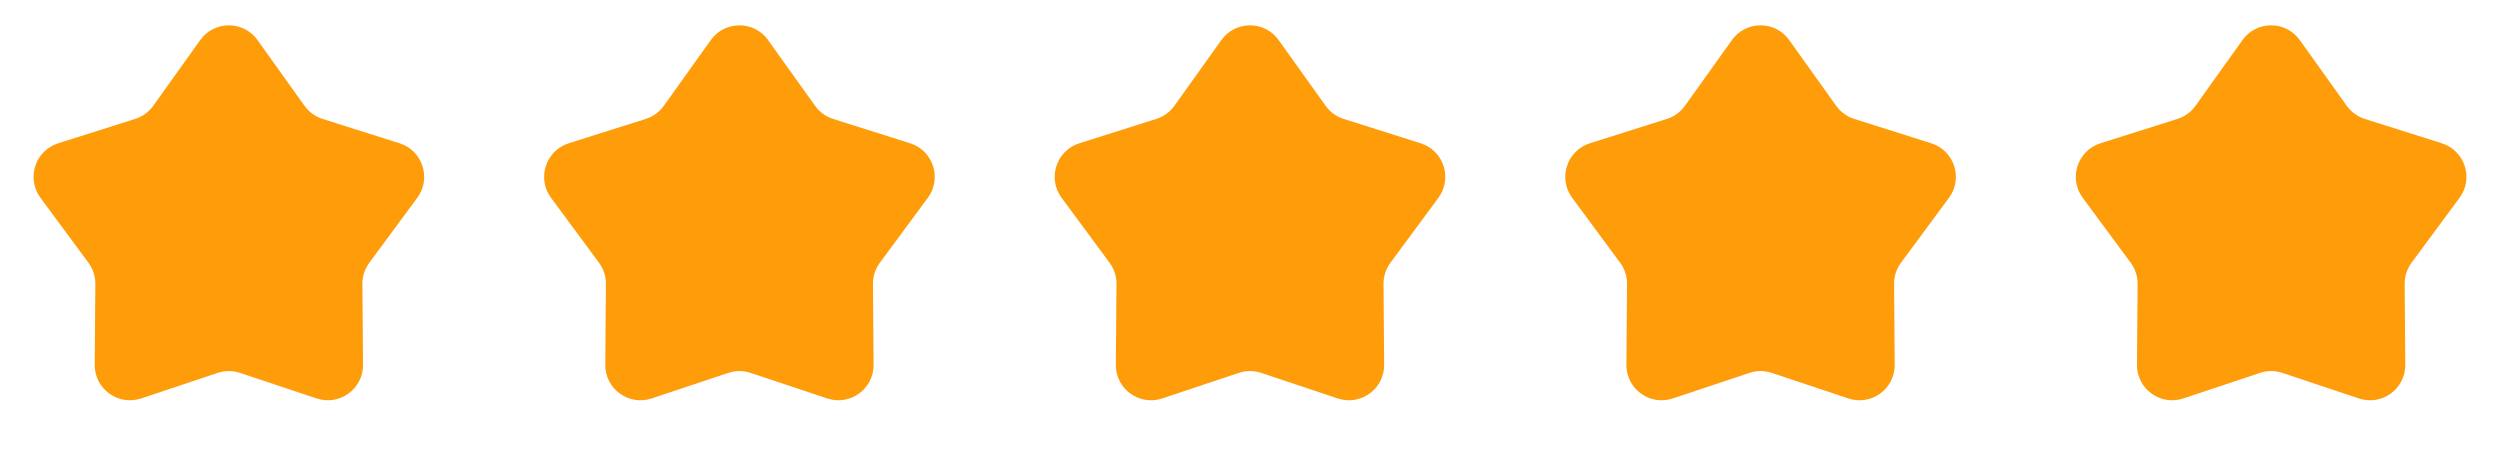 <?xml version="1.0" encoding="UTF-8"?> <svg xmlns="http://www.w3.org/2000/svg" width="142" height="26" viewBox="0 0 142 26" fill="none"> <path d="M11.373 2.276C12.171 1.16 13.829 1.16 14.627 2.276L17.296 6.01C17.548 6.363 17.907 6.624 18.32 6.754L22.696 8.139C24.004 8.553 24.517 10.13 23.702 11.234L20.975 14.926C20.718 15.274 20.581 15.697 20.584 16.13L20.62 20.719C20.63 22.091 19.288 23.066 17.987 22.632L13.633 21.18C13.222 21.043 12.778 21.043 12.367 21.18L8.013 22.632C6.712 23.066 5.37 22.091 5.38 20.719L5.416 16.13C5.419 15.697 5.282 15.274 5.025 14.926L2.298 11.234C1.483 10.13 1.996 8.553 3.304 8.139L7.68 6.754C8.093 6.624 8.452 6.363 8.704 6.01L11.373 2.276Z" fill="#FF9C09"></path> <path d="M40.373 2.276C41.171 1.16 42.829 1.16 43.627 2.276L46.296 6.01C46.548 6.363 46.907 6.624 47.32 6.754L51.696 8.139C53.004 8.553 53.517 10.13 52.702 11.234L49.975 14.926C49.718 15.274 49.581 15.697 49.584 16.13L49.62 20.719C49.63 22.091 48.288 23.066 46.987 22.632L42.633 21.18C42.222 21.043 41.778 21.043 41.367 21.18L37.013 22.632C35.712 23.066 34.37 22.091 34.38 20.719L34.416 16.13C34.419 15.697 34.282 15.274 34.025 14.926L31.298 11.234C30.483 10.13 30.996 8.553 32.304 8.139L36.68 6.754C37.093 6.624 37.452 6.363 37.704 6.01L40.373 2.276Z" fill="#FF9C09"></path> <path d="M69.373 2.276C70.171 1.16 71.829 1.16 72.627 2.276L75.296 6.01C75.548 6.363 75.907 6.624 76.32 6.754L80.696 8.139C82.004 8.553 82.516 10.13 81.702 11.234L78.975 14.926C78.718 15.274 78.581 15.697 78.584 16.13L78.62 20.719C78.63 22.091 77.288 23.066 75.987 22.632L71.633 21.18C71.222 21.043 70.778 21.043 70.367 21.18L66.013 22.632C64.712 23.066 63.37 22.091 63.38 20.719L63.416 16.13C63.419 15.697 63.282 15.274 63.025 14.926L60.298 11.234C59.483 10.13 59.996 8.553 61.304 8.139L65.68 6.754C66.093 6.624 66.452 6.363 66.704 6.01L69.373 2.276Z" fill="#FF9C09"></path> <path d="M98.373 2.276C99.171 1.16 100.829 1.16 101.627 2.276L104.296 6.01C104.548 6.363 104.907 6.624 105.32 6.754L109.696 8.139C111.004 8.553 111.517 10.13 110.702 11.234L107.975 14.926C107.718 15.274 107.581 15.697 107.584 16.13L107.62 20.719C107.63 22.091 106.288 23.066 104.987 22.632L100.633 21.18C100.222 21.043 99.778 21.043 99.367 21.18L95.013 22.632C93.712 23.066 92.37 22.091 92.38 20.719L92.416 16.13C92.419 15.697 92.282 15.274 92.025 14.926L89.298 11.234C88.484 10.13 88.996 8.553 90.304 8.139L94.68 6.754C95.093 6.624 95.452 6.363 95.704 6.01L98.373 2.276Z" fill="#FF9C09"></path> <path d="M127.373 2.276C128.171 1.16 129.829 1.16 130.627 2.276L133.296 6.01C133.548 6.363 133.907 6.624 134.32 6.754L138.696 8.139C140.004 8.553 140.517 10.13 139.702 11.234L136.975 14.926C136.718 15.274 136.581 15.697 136.584 16.13L136.62 20.719C136.63 22.091 135.288 23.066 133.987 22.632L129.633 21.18C129.222 21.043 128.778 21.043 128.367 21.18L124.013 22.632C122.712 23.066 121.37 22.091 121.38 20.719L121.416 16.13C121.419 15.697 121.282 15.274 121.025 14.926L118.298 11.234C117.483 10.13 117.996 8.553 119.304 8.139L123.68 6.754C124.093 6.624 124.452 6.363 124.704 6.01L127.373 2.276Z" fill="#FF9C09"></path> </svg> 